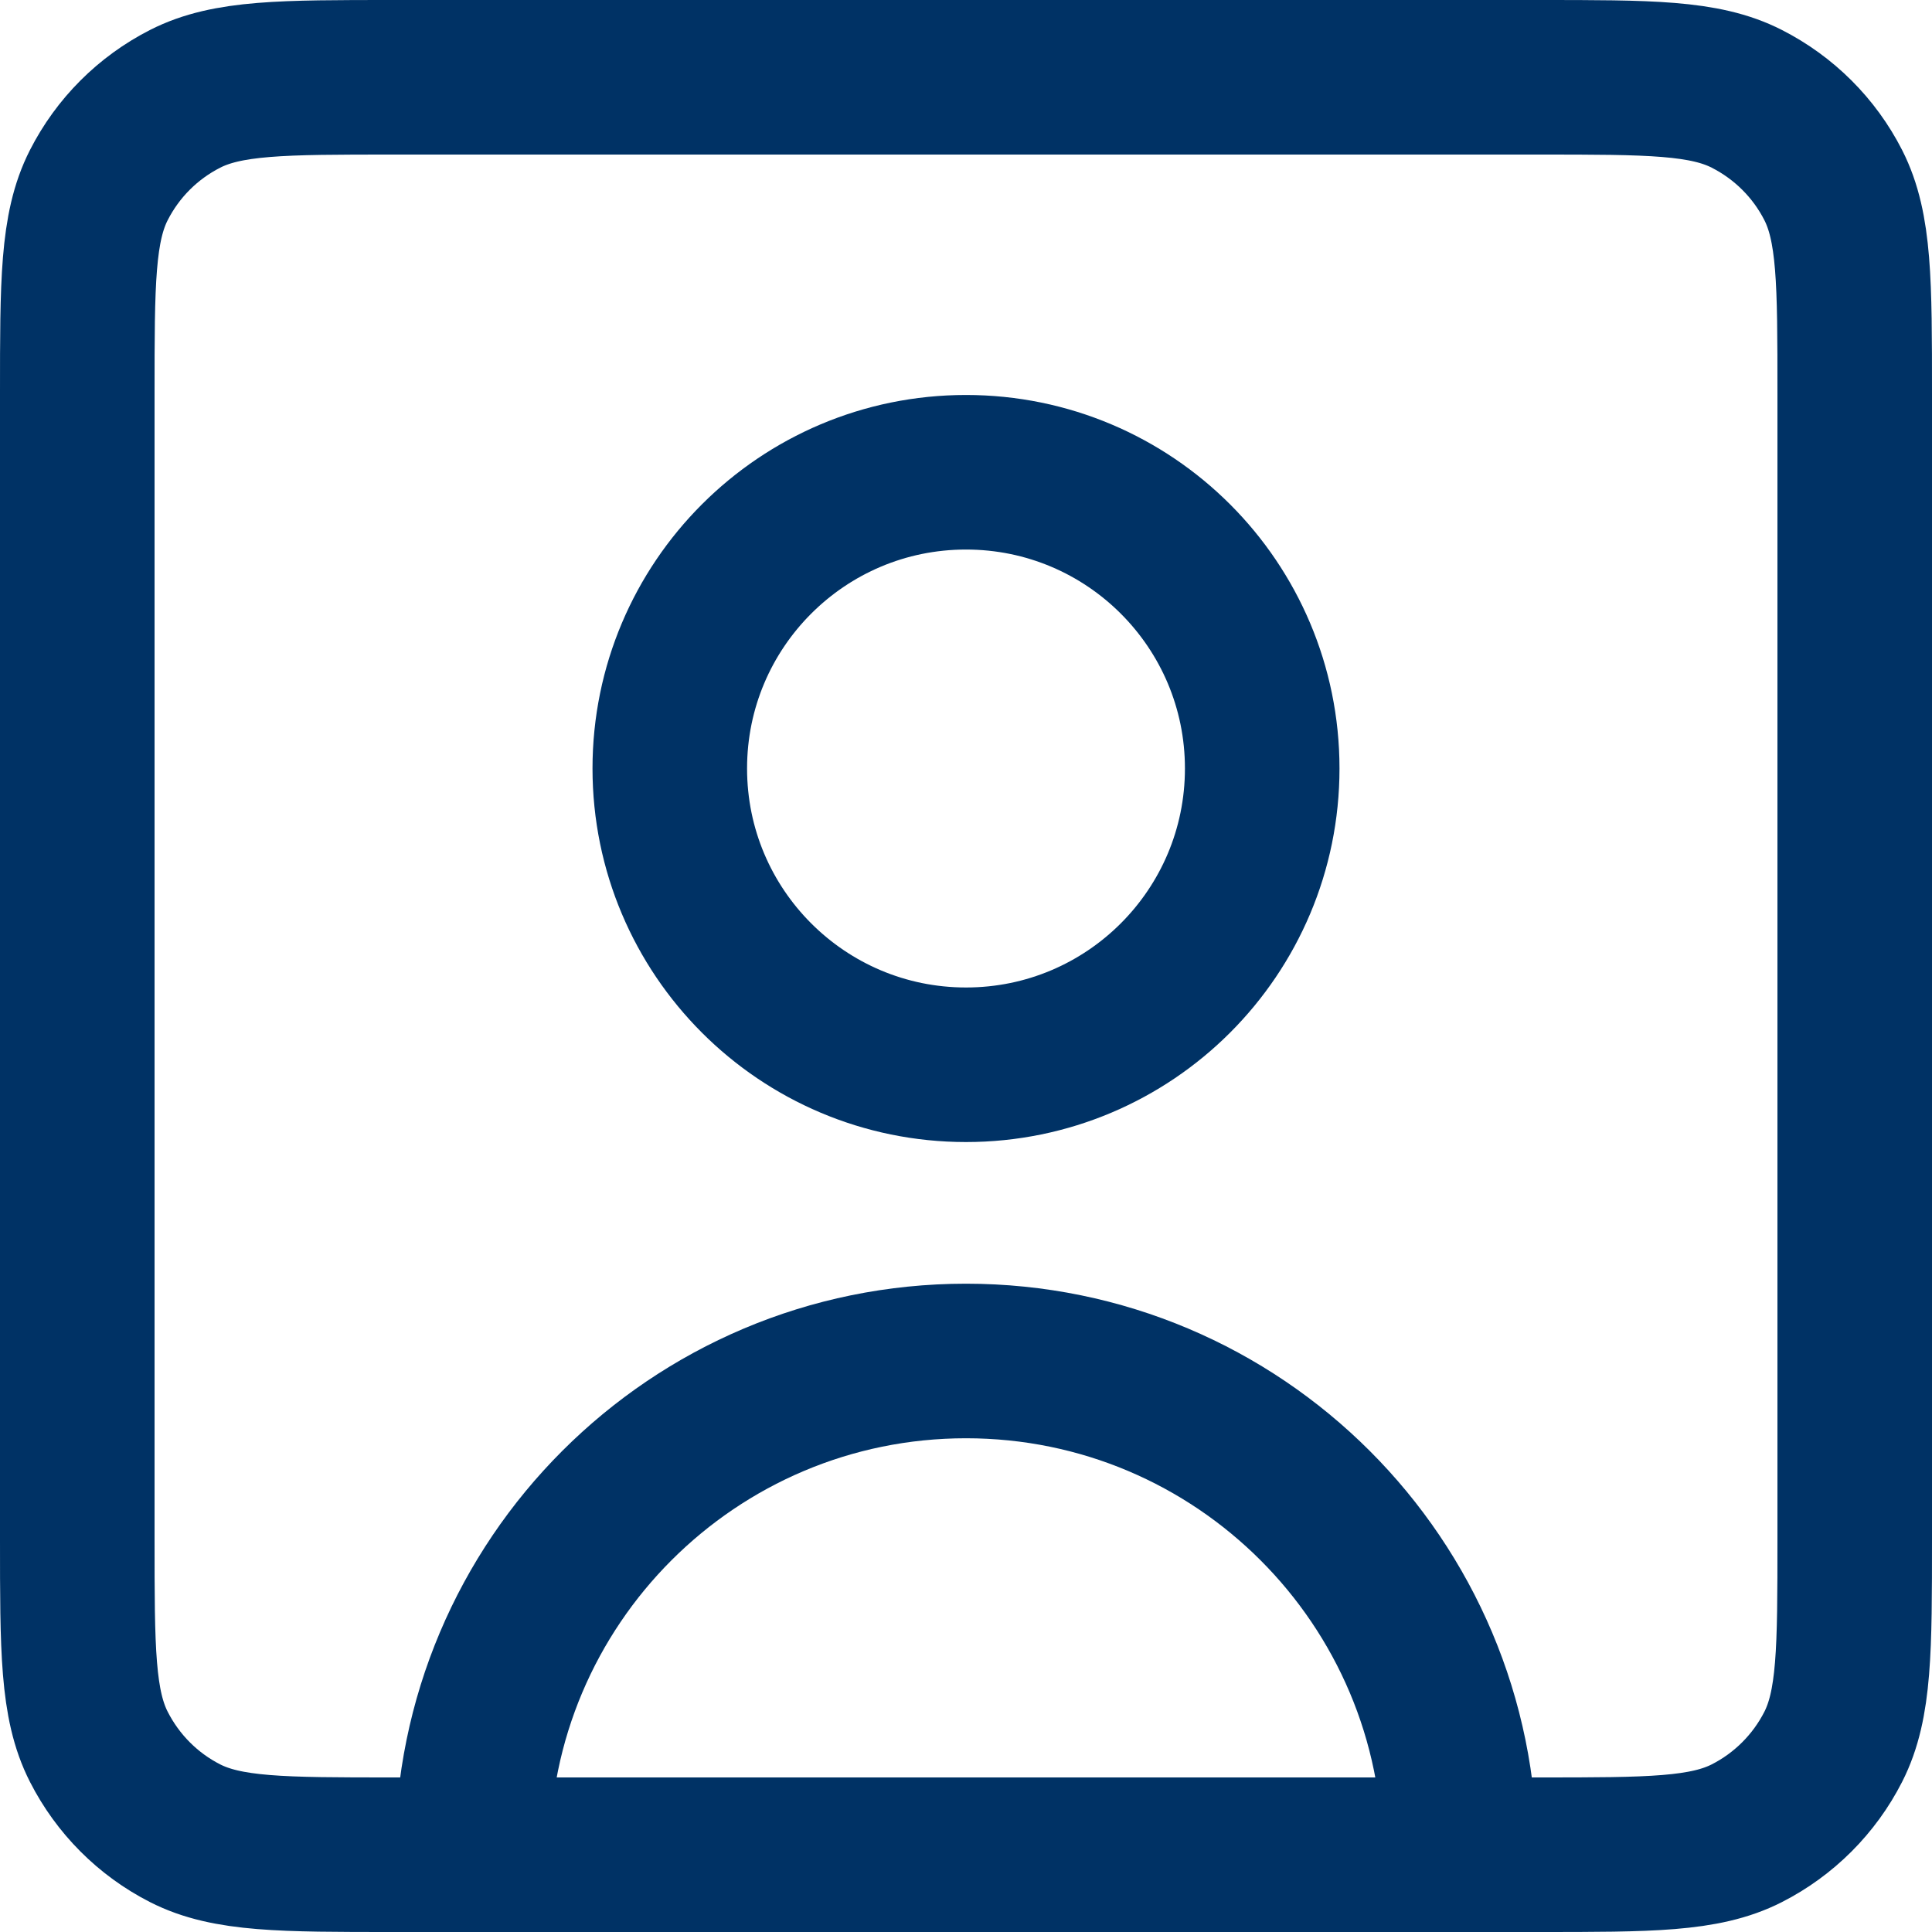 <svg width="25" height="25" viewBox="0 0 25 25" fill="none" xmlns="http://www.w3.org/2000/svg">
<path d="M18.889 24C18.889 20.471 16.029 17.611 12.5 17.611C8.972 17.611 6.111 20.471 6.111 24M18.889 24H19.915C21.343 24 22.058 24 22.604 23.722C23.085 23.477 23.477 23.085 23.722 22.604C24 22.058 24 21.343 24 19.915V5.085C24 3.656 24 2.941 23.722 2.395C23.477 1.914 23.085 1.524 22.604 1.279C22.057 1 21.343 1 19.911 1H5.089C3.658 1 2.942 1 2.395 1.279C1.914 1.524 1.524 1.914 1.279 2.395C1 2.942 1 3.658 1 5.089V19.911C1 21.343 1 22.057 1.279 22.604C1.524 23.085 1.914 23.477 2.395 23.722C2.941 24 3.656 24 5.085 24H6.111M18.889 24H6.111M12.5 13.778C10.383 13.778 8.667 12.062 8.667 9.944C8.667 7.827 10.383 6.111 12.5 6.111C14.617 6.111 16.333 7.827 16.333 9.944C16.333 12.062 14.617 13.778 12.5 13.778Z" stroke="#003265" stroke-width="2" stroke-linecap="round" stroke-linejoin="round"/>
</svg>
